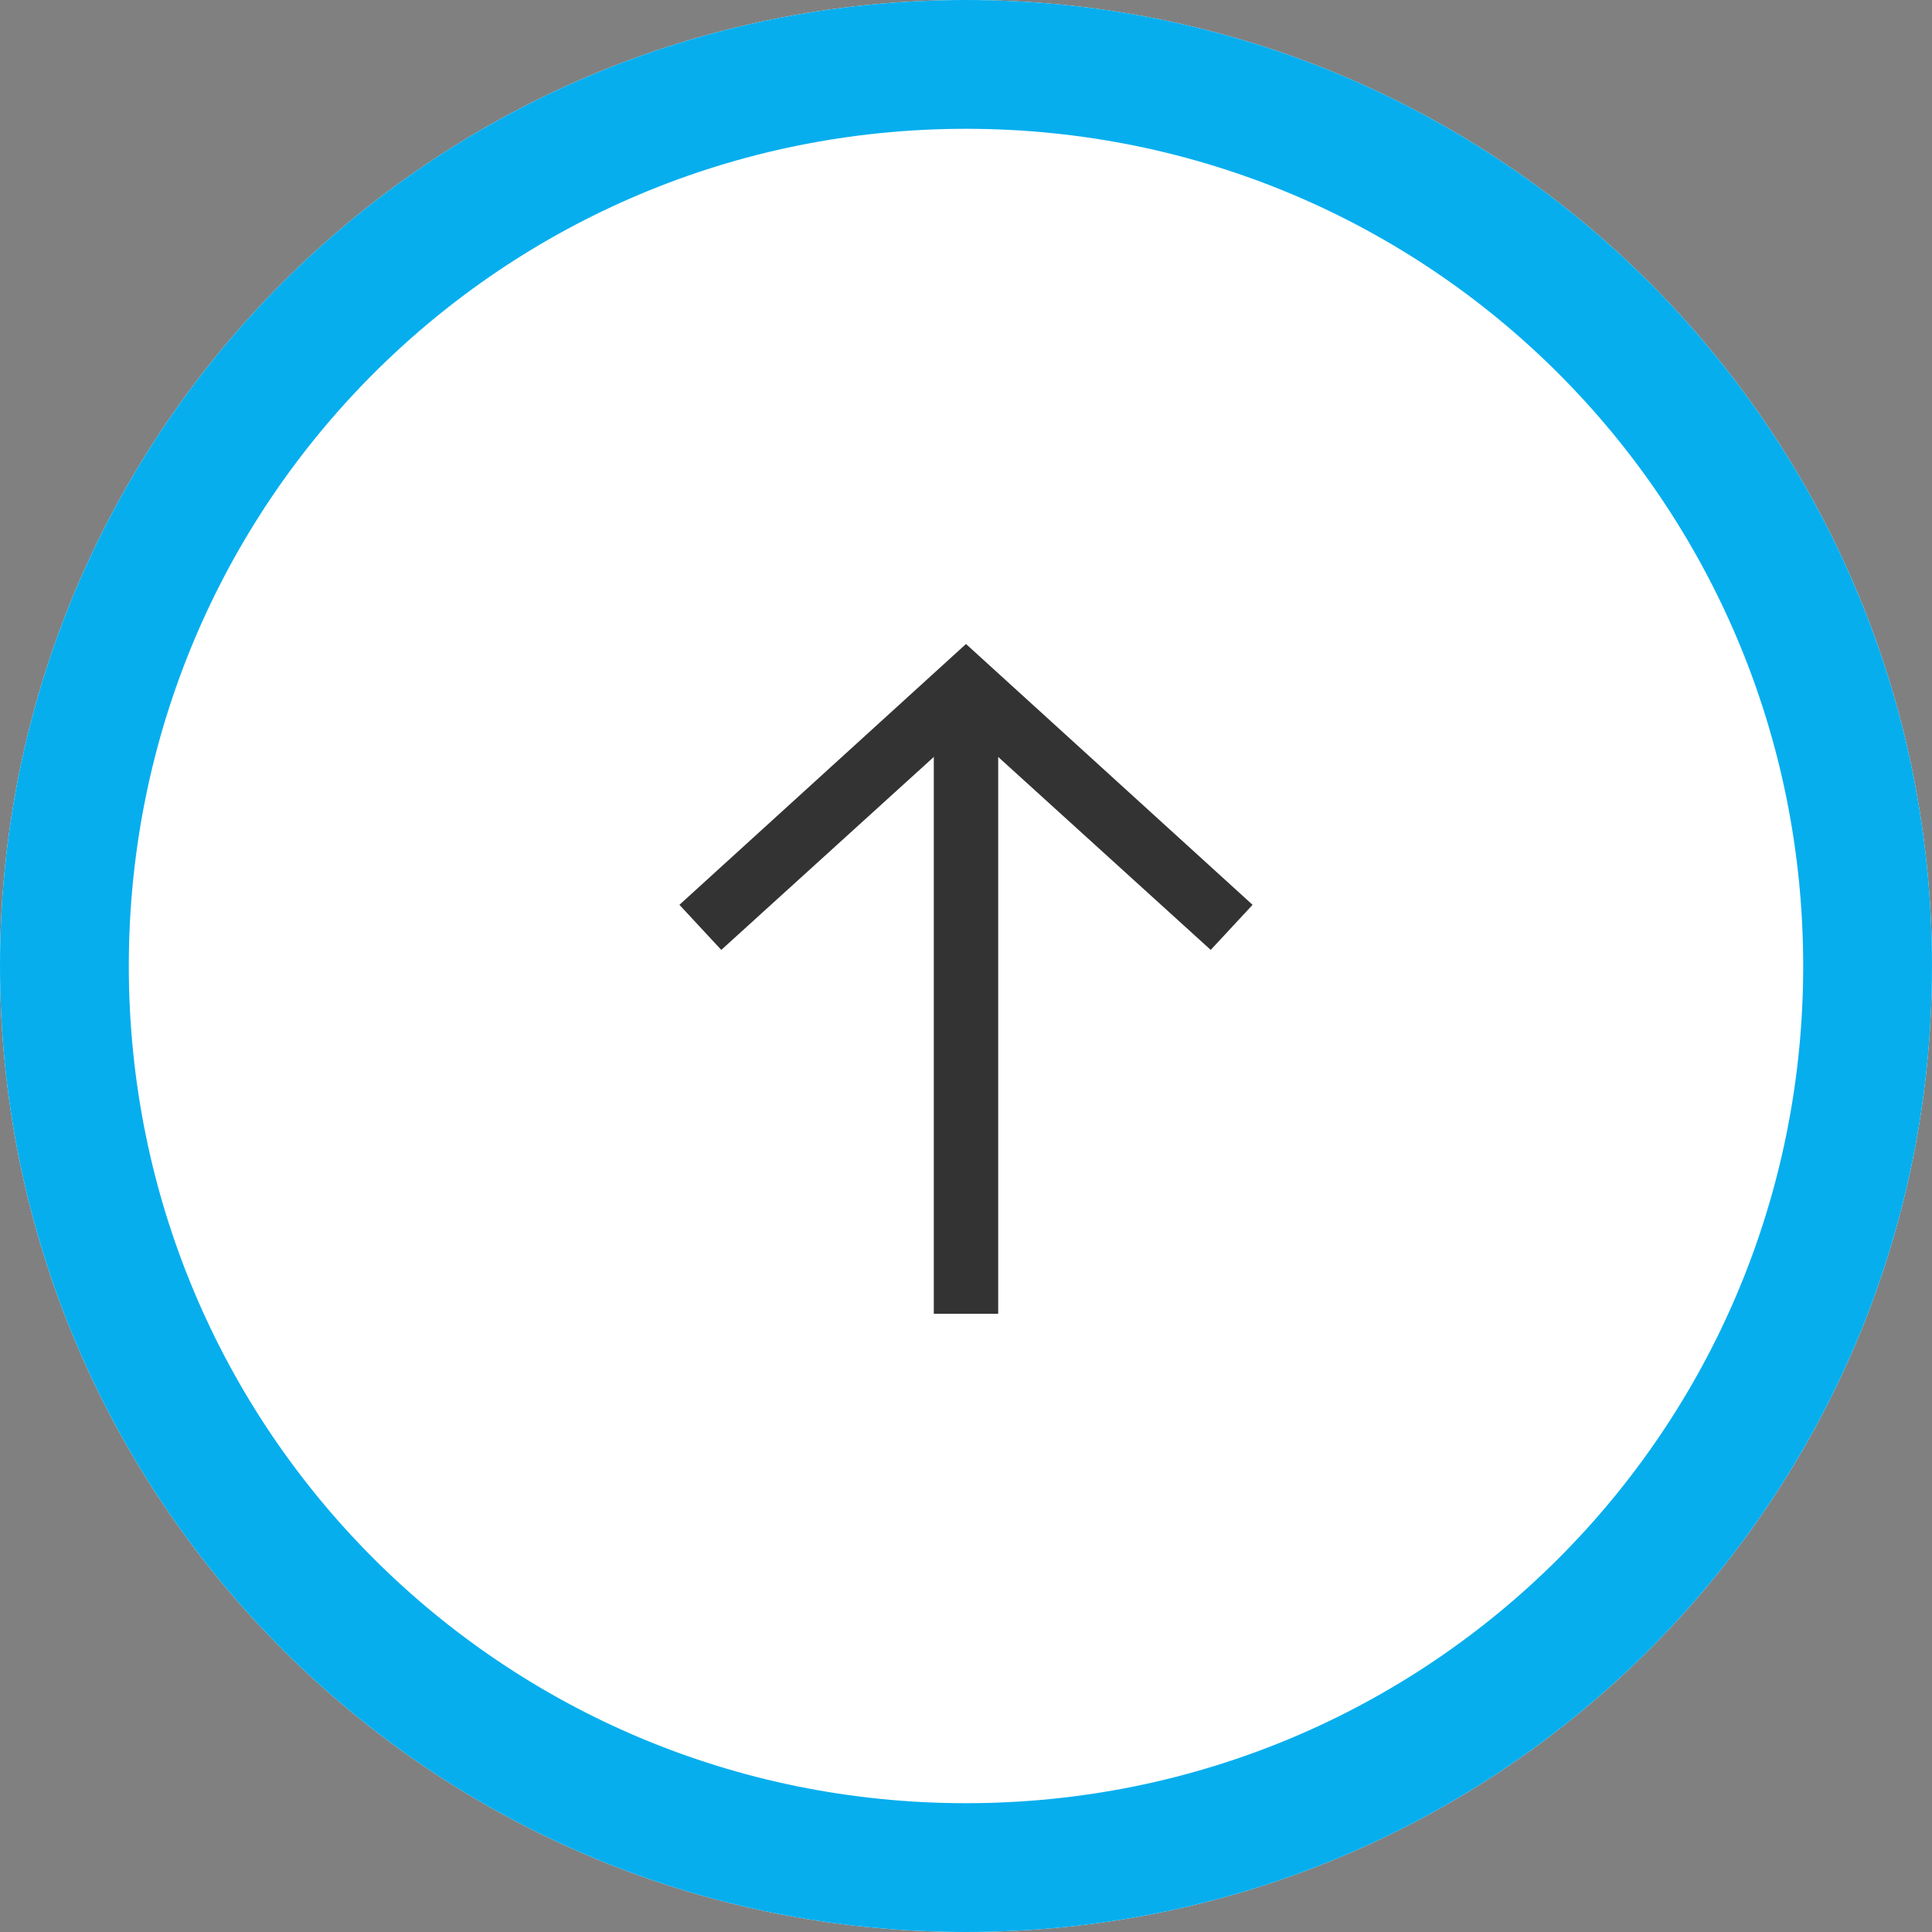 <?xml version="1.0" encoding="utf-8"?>
<!-- Generator: Adobe Illustrator 25.4.1, SVG Export Plug-In . SVG Version: 6.00 Build 0)  -->
<svg version="1.1" id="レイヤー_1" xmlns="http://www.w3.org/2000/svg" xmlns:xlink="http://www.w3.org/1999/xlink" x="0px"
	 y="0px" viewBox="0 0 60 60" style="enable-background:new 0 0 60 60;" xml:space="preserve">
<rect x="0" y="0" width="60" height="60" fill="#808080" stroke="none"/>
<style type="text/css">
	.st0{fill:#FFFFFF;}
	.st1{fill:#06AEEE;}
	.st2{fill:#333333;}
</style>
<path class="st0" d="M0,30L0,30C0,13.4,13.4,0,30,0l0,0c16.6,0,30,13.4,30,30l0,0c0,16.6-13.4,30-30,30l0,0C13.4,60,0,46.6,0,30z"/>
<path class="st1" d="M30,4c14.4,0,26,11.6,26,26S44.4,56,30,56S4,44.4,4,30S15.6,4,30,4 M30,0C13.4,0,0,13.4,0,30l0,0
	c0,16.6,13.4,30,30,30s30-13.4,30-30l0,0C60,13.4,46.6,0,30,0z"/>
<polygon class="st2" points="37.6,29.5 30,22.6 22.4,29.5 21.1,28.1 30,20 38.9,28.1 "/>
<rect x="29" y="22.1" class="st2" width="2" height="18.7"/>
</svg>
